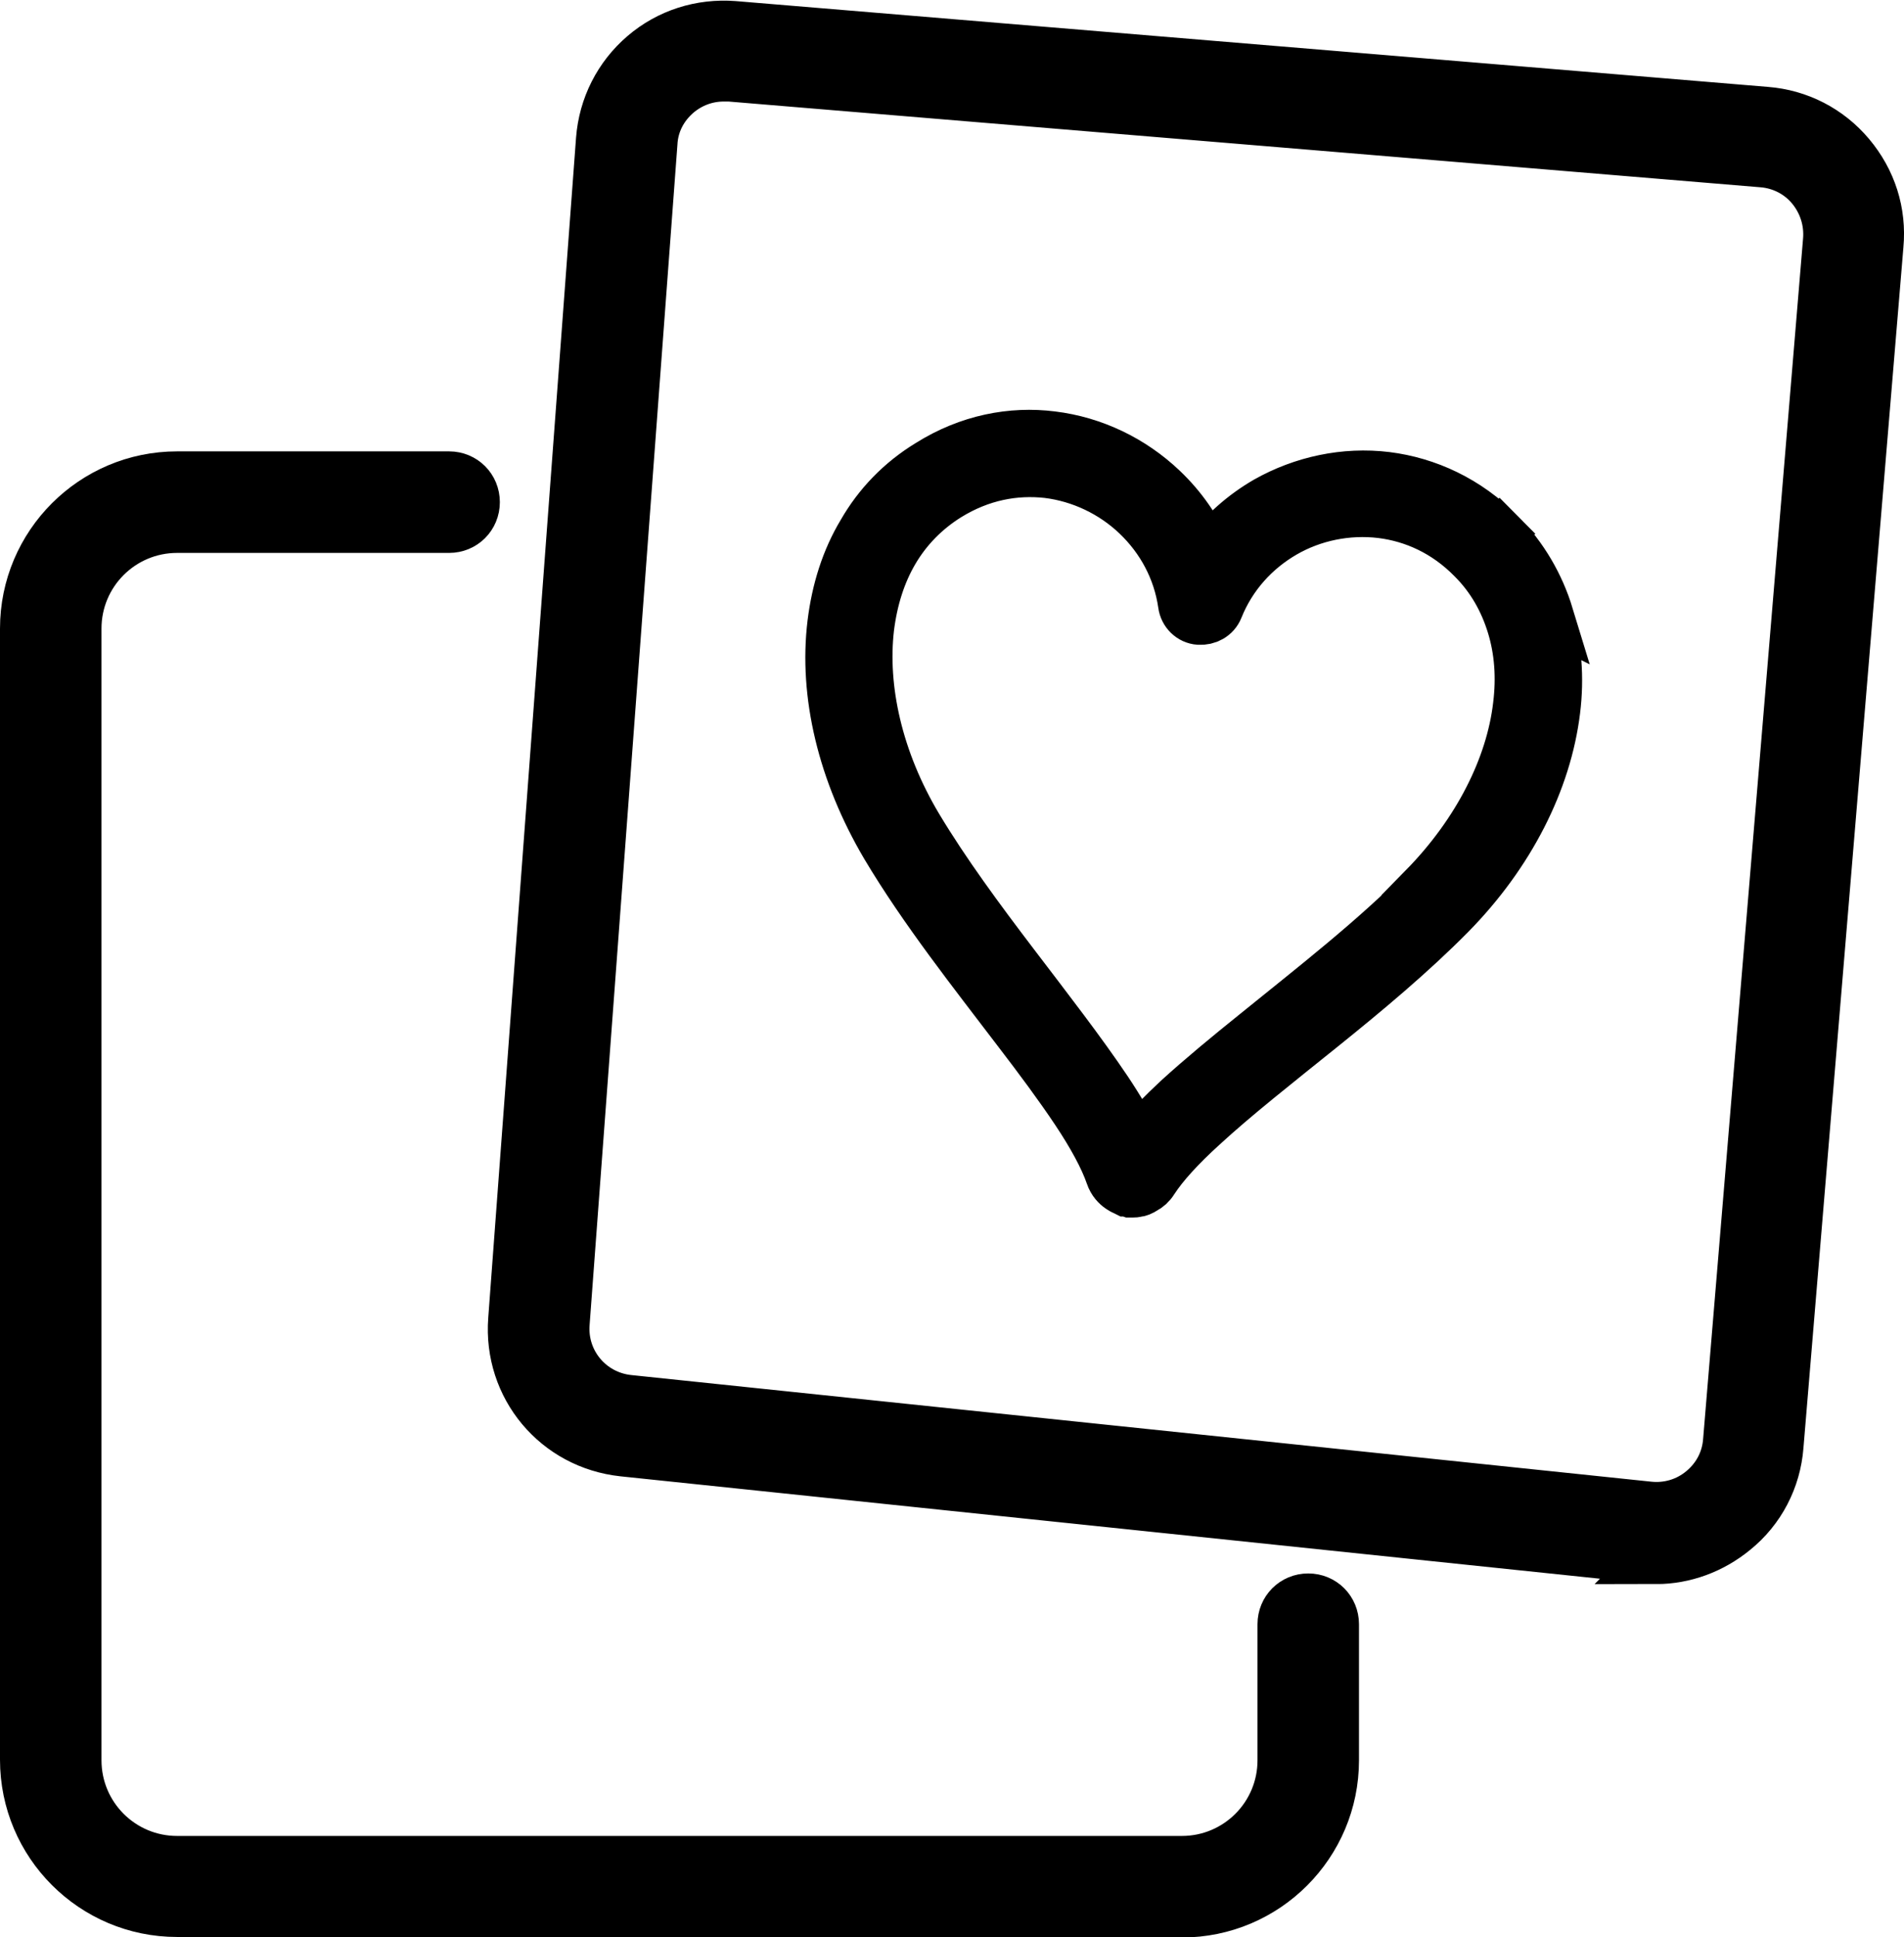 <?xml version="1.0" encoding="UTF-8"?><svg id="_レイヤー_2" xmlns="http://www.w3.org/2000/svg" viewBox="0 0 37.52 38.15"><defs><style>.cls-1{stroke:#000;stroke-miterlimit:10;}</style></defs><g id="_レイヤー_1-2"><path class="cls-1" d="M32.64,30.69c-.09,0-.17,0-.26-.01l-20.1-2.1c-1.31-.14-2.26-1.27-2.16-2.59l1.73-23.24c.05-.65.35-1.24.84-1.66s1.12-.62,1.77-.57l20.34,1.69c.64.05,1.23.35,1.65.85s.62,1.12.56,1.77l-1.97,23.65c-.05.65-.36,1.25-.87,1.66-.44.36-.98.56-1.54.56ZM14.26,1.5c-.34,0-.66.12-.92.34-.29.25-.47.59-.49.98l-1.73,23.24c-.06.77.5,1.44,1.27,1.52l20.1,2.1c.38.04.76-.07,1.06-.32.3-.25.48-.59.51-.98l1.97-23.65c.03-.38-.09-.75-.33-1.04s-.59-.47-.97-.5L14.38,1.5s-.08,0-.12,0Z"/><path class="cls-1" d="M23.29,37.65H3.49c-1.65,0-2.99-1.34-2.99-2.99V12.38c0-1.65,1.34-2.99,2.99-2.99h5.36c.28,0,.5.22.5.5s-.22.5-.5.5H3.49c-1.1,0-1.99.89-1.99,1.99v22.29c0,1.1.89,1.99,1.99,1.99h19.8c1.1,0,1.99-.89,1.99-1.99v-2.68c0-.28.22-.5.5-.5s.5.22.5.5v2.68c0,1.65-1.34,2.99-2.99,2.99Z"/><path class="cls-1" d="M30.51,12.12c-.18-.59-.5-1.15-.96-1.61l-.25.25.25-.25c-.64-.65-1.43-1.01-2.23-1.11-.82-.1-1.65.08-2.36.48-.45.26-.85.61-1.17,1.04-.2-.49-.51-.93-.89-1.29-.59-.56-1.35-.93-2.17-1.03-.79-.1-1.64.06-2.42.55-.56.34-1,.8-1.31,1.34-.32.53-.51,1.14-.59,1.79-.17,1.39.2,2.94,1.05,4.38.75,1.26,1.74,2.51,2.6,3.64.43.56.83,1.1,1.15,1.58.32.48.56.92.68,1.27h0c.04.12.12.2.18.24.03.02.06.04.09.05l.04.02h.02s.02.01.05.02c.04,0,.04,0,.05,0,.03,0,.05,0,.08-.01.04,0,.09-.02.15-.06.06-.03.12-.08.17-.16.2-.31.54-.68.97-1.07.64-.59,1.48-1.25,2.35-1.95.87-.7,1.77-1.45,2.54-2.23,1.17-1.19,1.89-2.62,2.06-4.01.08-.64.03-1.28-.15-1.88ZM28.08,17.5c-.98,1-2.22,1.96-3.33,2.86-.56.45-1.08.88-1.53,1.29-.31.29-.59.57-.82.85-.15-.32-.35-.66-.59-1.02-.51-.76-1.17-1.61-1.84-2.49-.67-.88-1.35-1.8-1.89-2.7-.79-1.32-1.1-2.73-.96-3.93.07-.56.23-1.07.49-1.51.26-.44.62-.81,1.07-1.09.65-.4,1.32-.52,1.96-.45.66.08,1.29.38,1.77.84.48.46.81,1.06.91,1.75.02.16.15.29.31.3s.31-.07.37-.22c.26-.65.73-1.16,1.3-1.49.57-.33,1.25-.47,1.92-.39.64.08,1.27.36,1.8.9h0c.38.38.63.83.78,1.32.15.49.19,1.02.12,1.58-.14,1.2-.79,2.5-1.86,3.59Z"/></g></svg>